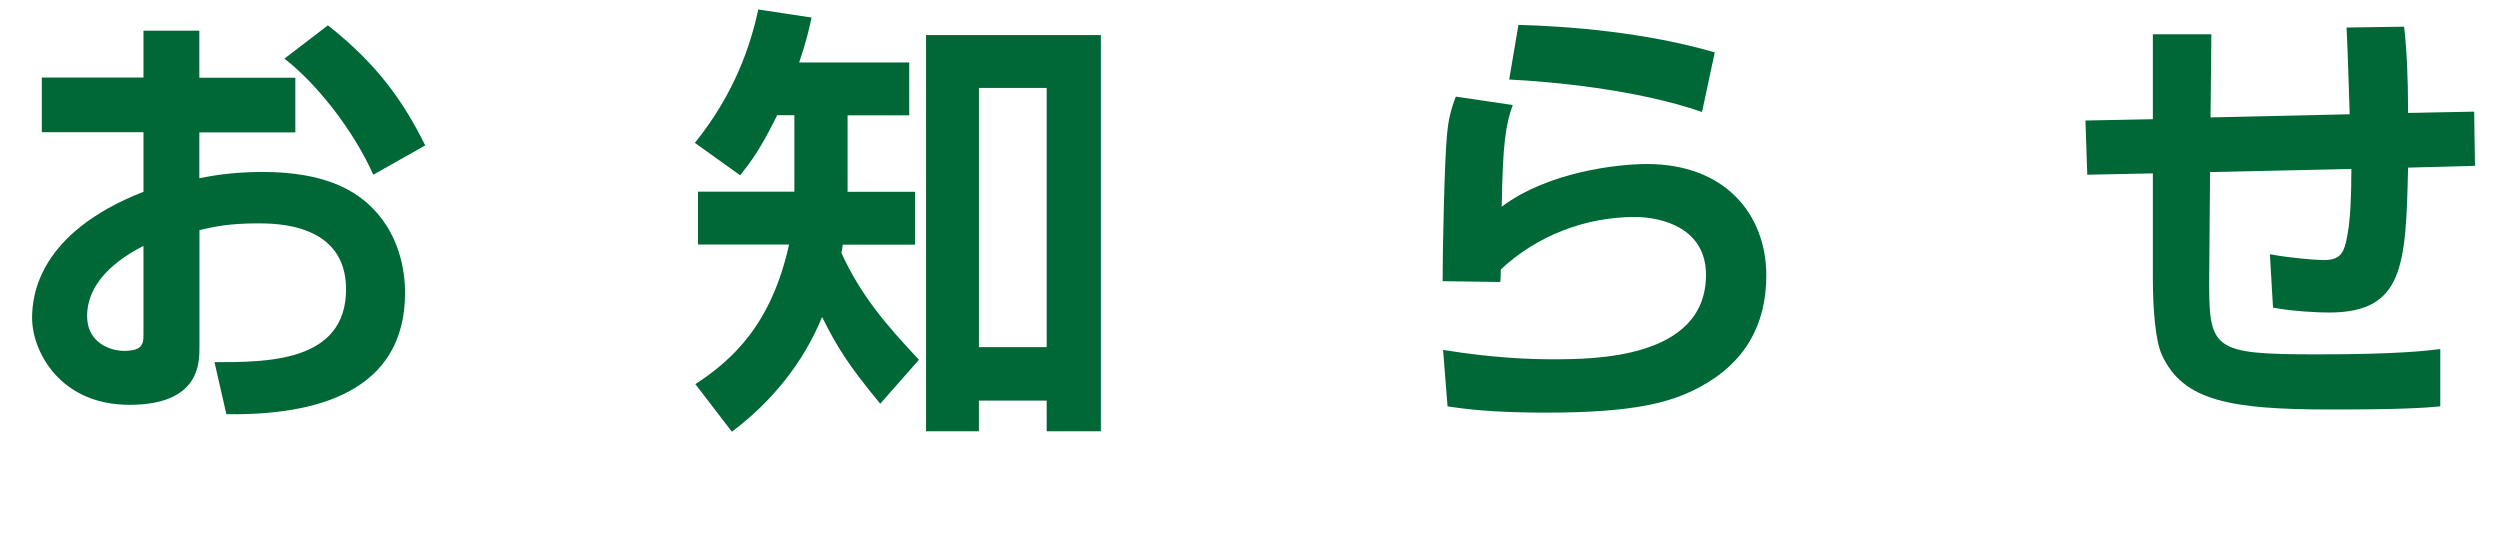 <?xml version="1.0" encoding="UTF-8"?><svg id="_レイヤー_2" xmlns="http://www.w3.org/2000/svg" width="208.06" height="45.51" viewBox="0 0 208.06 45.51"><defs><style>.cls-1{fill:#006837;}</style></defs><g id="_レイヤー_1-2"><path class="cls-1" d="M11.94,2.55h4.65v3.92h7.99v4.55h-7.99v3.81c.99-.19,2.71-.52,5.28-.52,5.28,0,7.55,1.63,8.65,2.55,2.75,2.41,3.19,5.7,3.19,7.51,0,8.25-7.4,10.21-14.87,10.1l-.99-4.33c4.29,0,10.95.04,10.95-6.07,0-5.48-5.83-5.48-7.36-5.48-2.42,0-3.74.3-4.84.56v9.73c0,1.37,0,4.81-5.83,4.81s-8.1-4.51-8.1-7.22c0-1.89.55-7.1,9.27-10.51v-4.96H3.48v-4.55h8.46v-3.92ZM11.94,20.46c-1.32.7-4.69,2.55-4.69,5.85,0,2.18,1.87,2.89,3.08,2.89,1.61,0,1.61-.67,1.61-1.41v-7.33ZM27.29,2.11c4.29,3.37,6.38,6.55,8.1,9.99l-4.32,2.44c-1.69-3.77-4.76-7.62-7.4-9.66l3.63-2.78Z"/><path class="cls-1" d="M73.26,33.6c-2.64-3.18-3.63-4.77-4.84-7.22-1.58,3.85-4.21,7.07-7.51,9.55l-3.04-3.96c3.11-2.03,6.34-5,7.8-11.62h-7.58v-4.4h8.02v-6.36h-1.43c-1.39,2.81-2.09,3.74-3.08,5l-3.77-2.7c3.37-4.18,4.65-8.21,5.28-11.1l4.43.67c-.22,1.07-.48,2.11-1.03,3.74h9.16v4.4h-5.13v6.36h5.61v4.4h-6.01c-.07.44-.07.52-.11.7,1.61,3.52,3.7,5.96,6.45,8.88l-3.22,3.66ZM91.62,2.92v32.97h-4.51v-2.55h-5.64v2.55h-4.4V2.92h14.54ZM81.47,7.32v21.57h5.64V7.32h-5.64Z"/><path class="cls-1" d="M125.9,8.73c-.59,1.63-.84,3.22-.92,8.47,3.85-2.89,9.6-3.55,12.09-3.55,6.45,0,9.93,4.14,9.93,9.29,0,4.14-1.83,7.29-5.5,9.25-2.38,1.3-5.46,2.15-12.79,2.15-2.89,0-5.64-.11-8.24-.52l-.37-4.7c4.1.67,7.18.78,9.09.78,3.37,0,12.79,0,12.79-7.03,0-3.85-3.59-4.81-5.94-4.81-4.1,0-8.13,1.55-11.14,4.37,0,.44,0,.59-.04,1.04l-4.8-.07c0-2.52.15-9.99.37-12.25.11-1.15.29-1.96.73-3.11l4.73.7ZM141.65,9.32c-5.42-1.89-12.75-2.55-16.05-2.7l.77-4.55c4.03.11,10.51.59,16.34,2.29l-1.06,4.96Z"/><path class="cls-1" d="M200.08,2.22c.22,1.96.33,4.11.33,7.18l5.5-.11.07,4.51-5.57.15c-.18,8.18-.37,12.06-6.59,12.06-1.03,0-3.08-.11-4.65-.41l-.26-4.44c1.65.3,3.66.48,4.51.48,1.43,0,1.69-.67,1.94-2.07.26-1.33.33-3.44.33-5.51l-11.76.26-.07,8.66c-.04,6.18.18,6.51,9.12,6.51,6.59,0,8.94-.3,10.11-.44v4.77c-1.21.11-2.97.26-9.01.26-8.39,0-12.42-.67-14.18-4.59-.51-1.15-.73-3.74-.73-6.33v-8.73l-5.46.11-.15-4.51,5.61-.11V2.85h4.87l-.07,6.92,11.58-.26c-.04-1.15-.18-5.92-.26-7.22l4.8-.07Z"/></g></svg>
